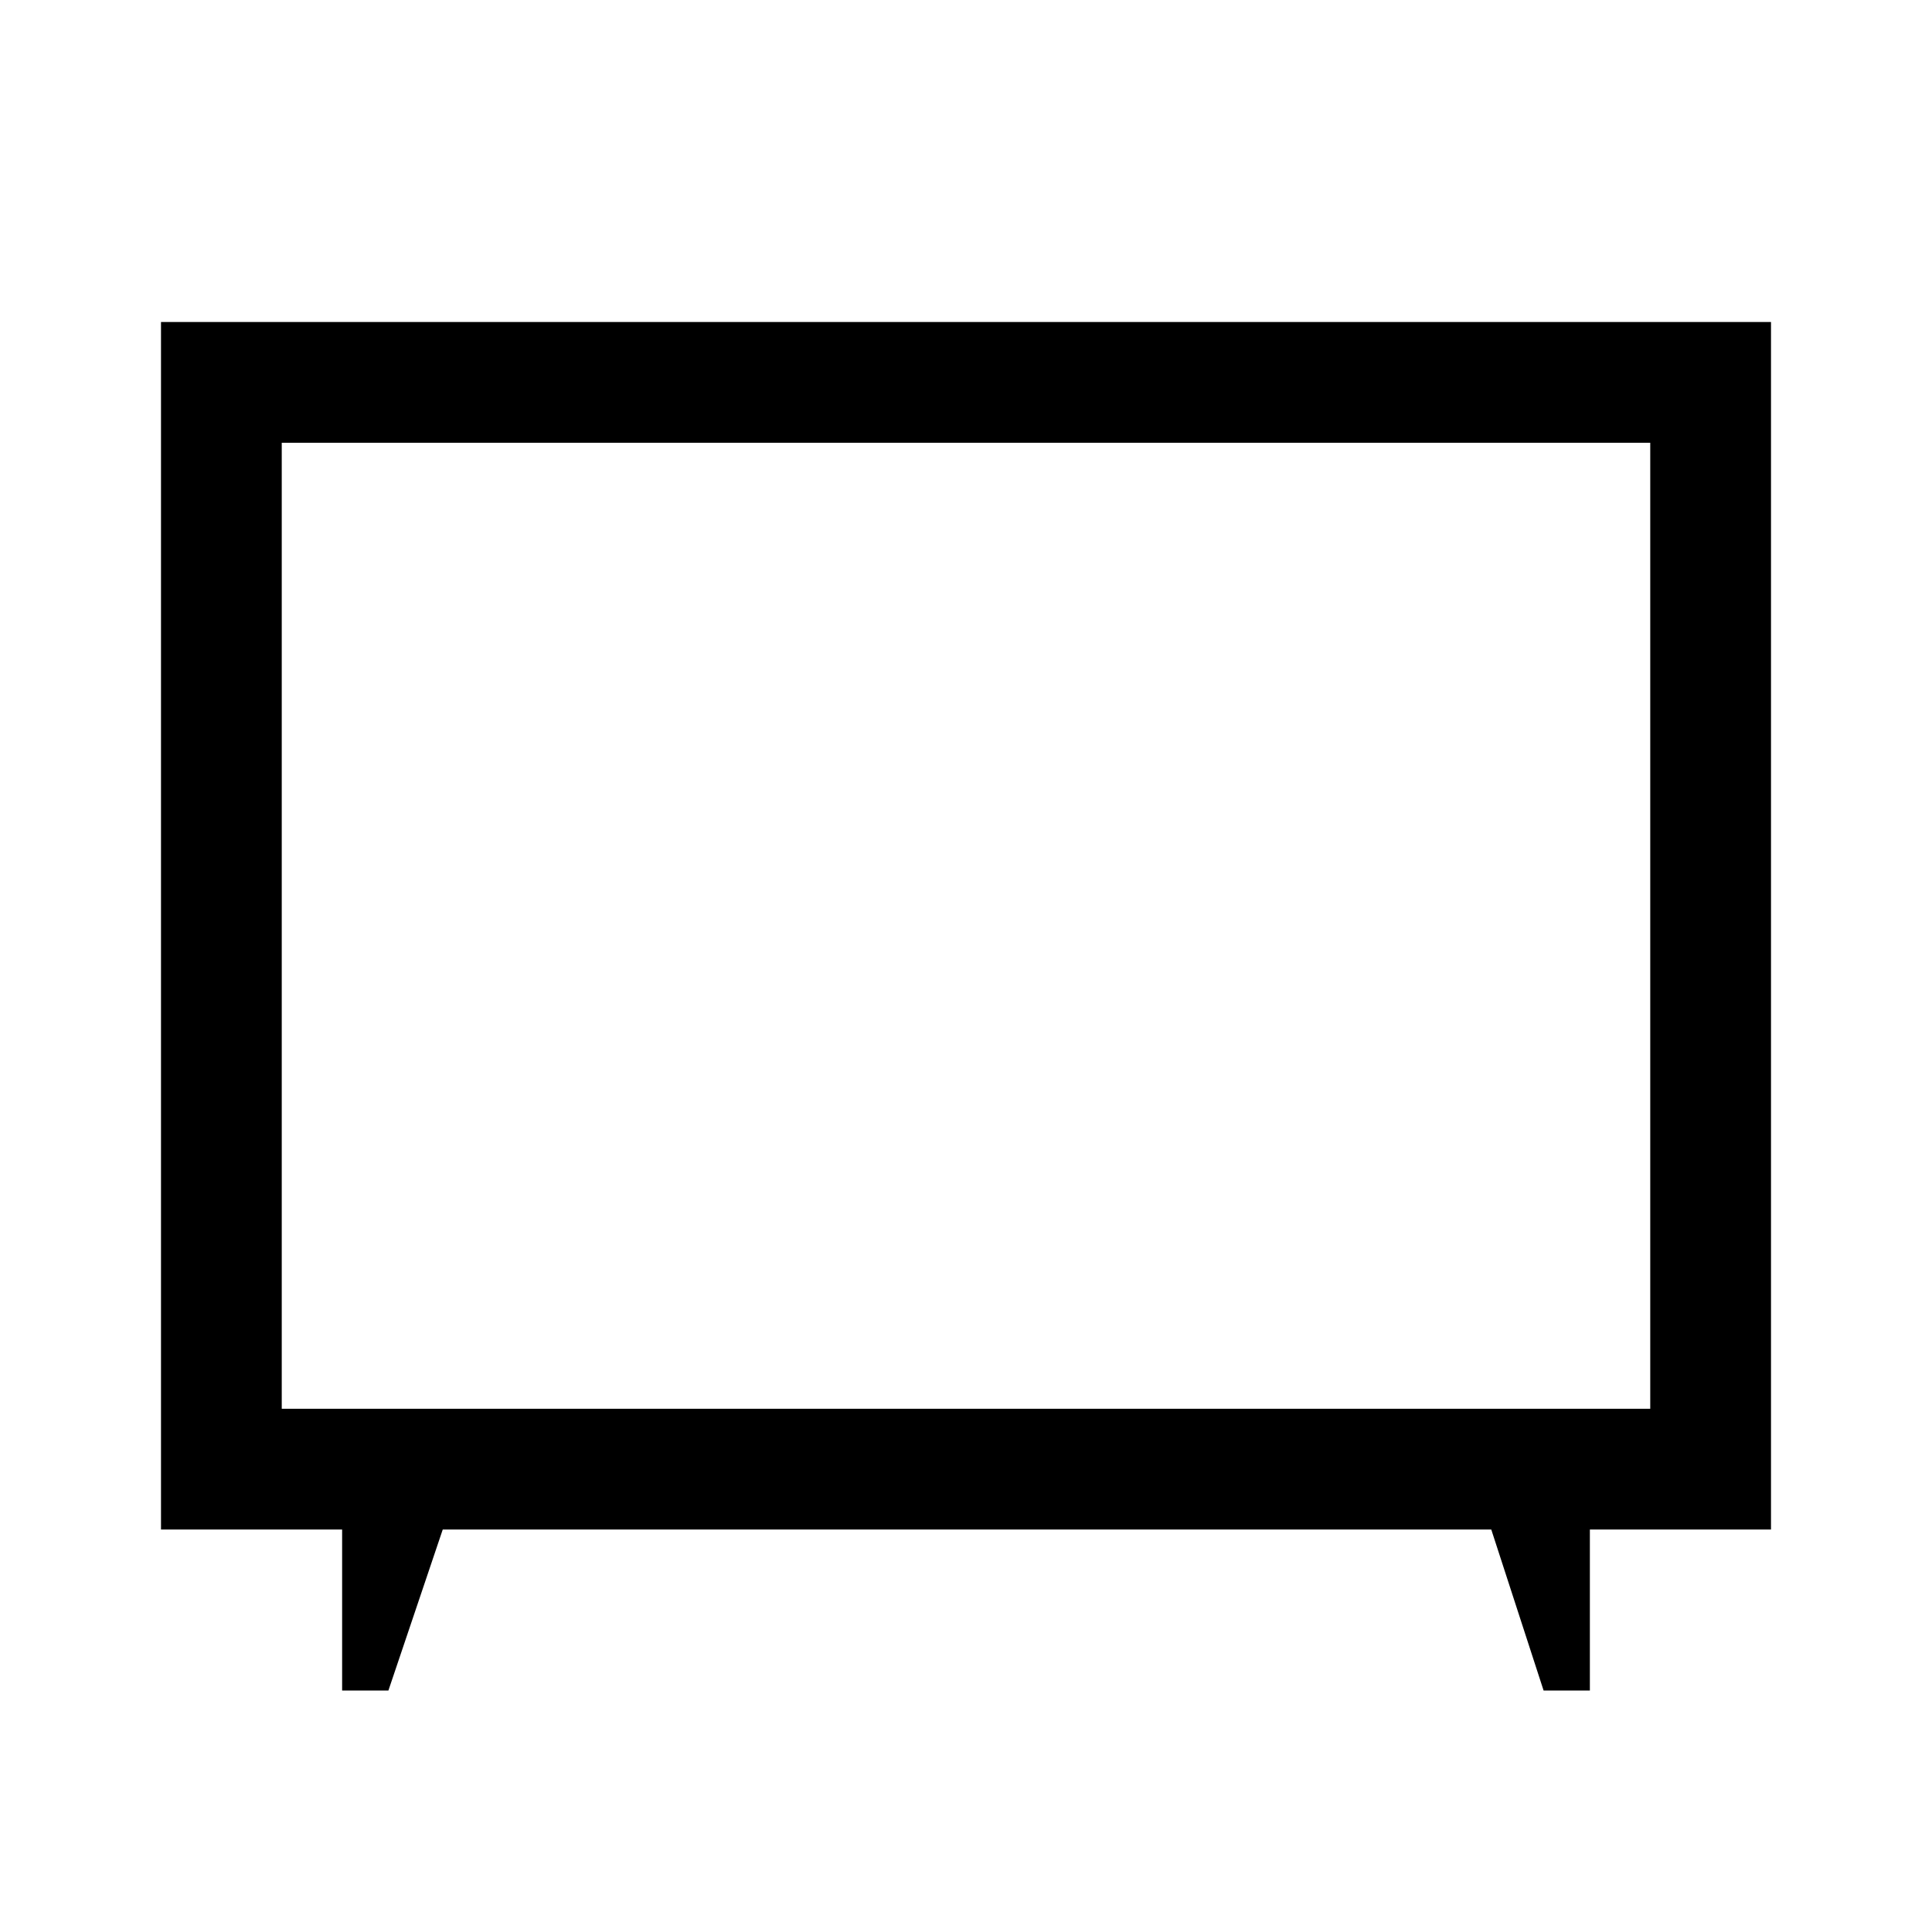 <svg xmlns="http://www.w3.org/2000/svg" width="48" height="48" viewBox="0 -960 960 960"><path d="M170-120v-80H80v-600h800v600h-90v80h-23l-26-80H220l-27 80h-23Zm-30-140h680v-480H140v480Zm340-240Z"/></svg>